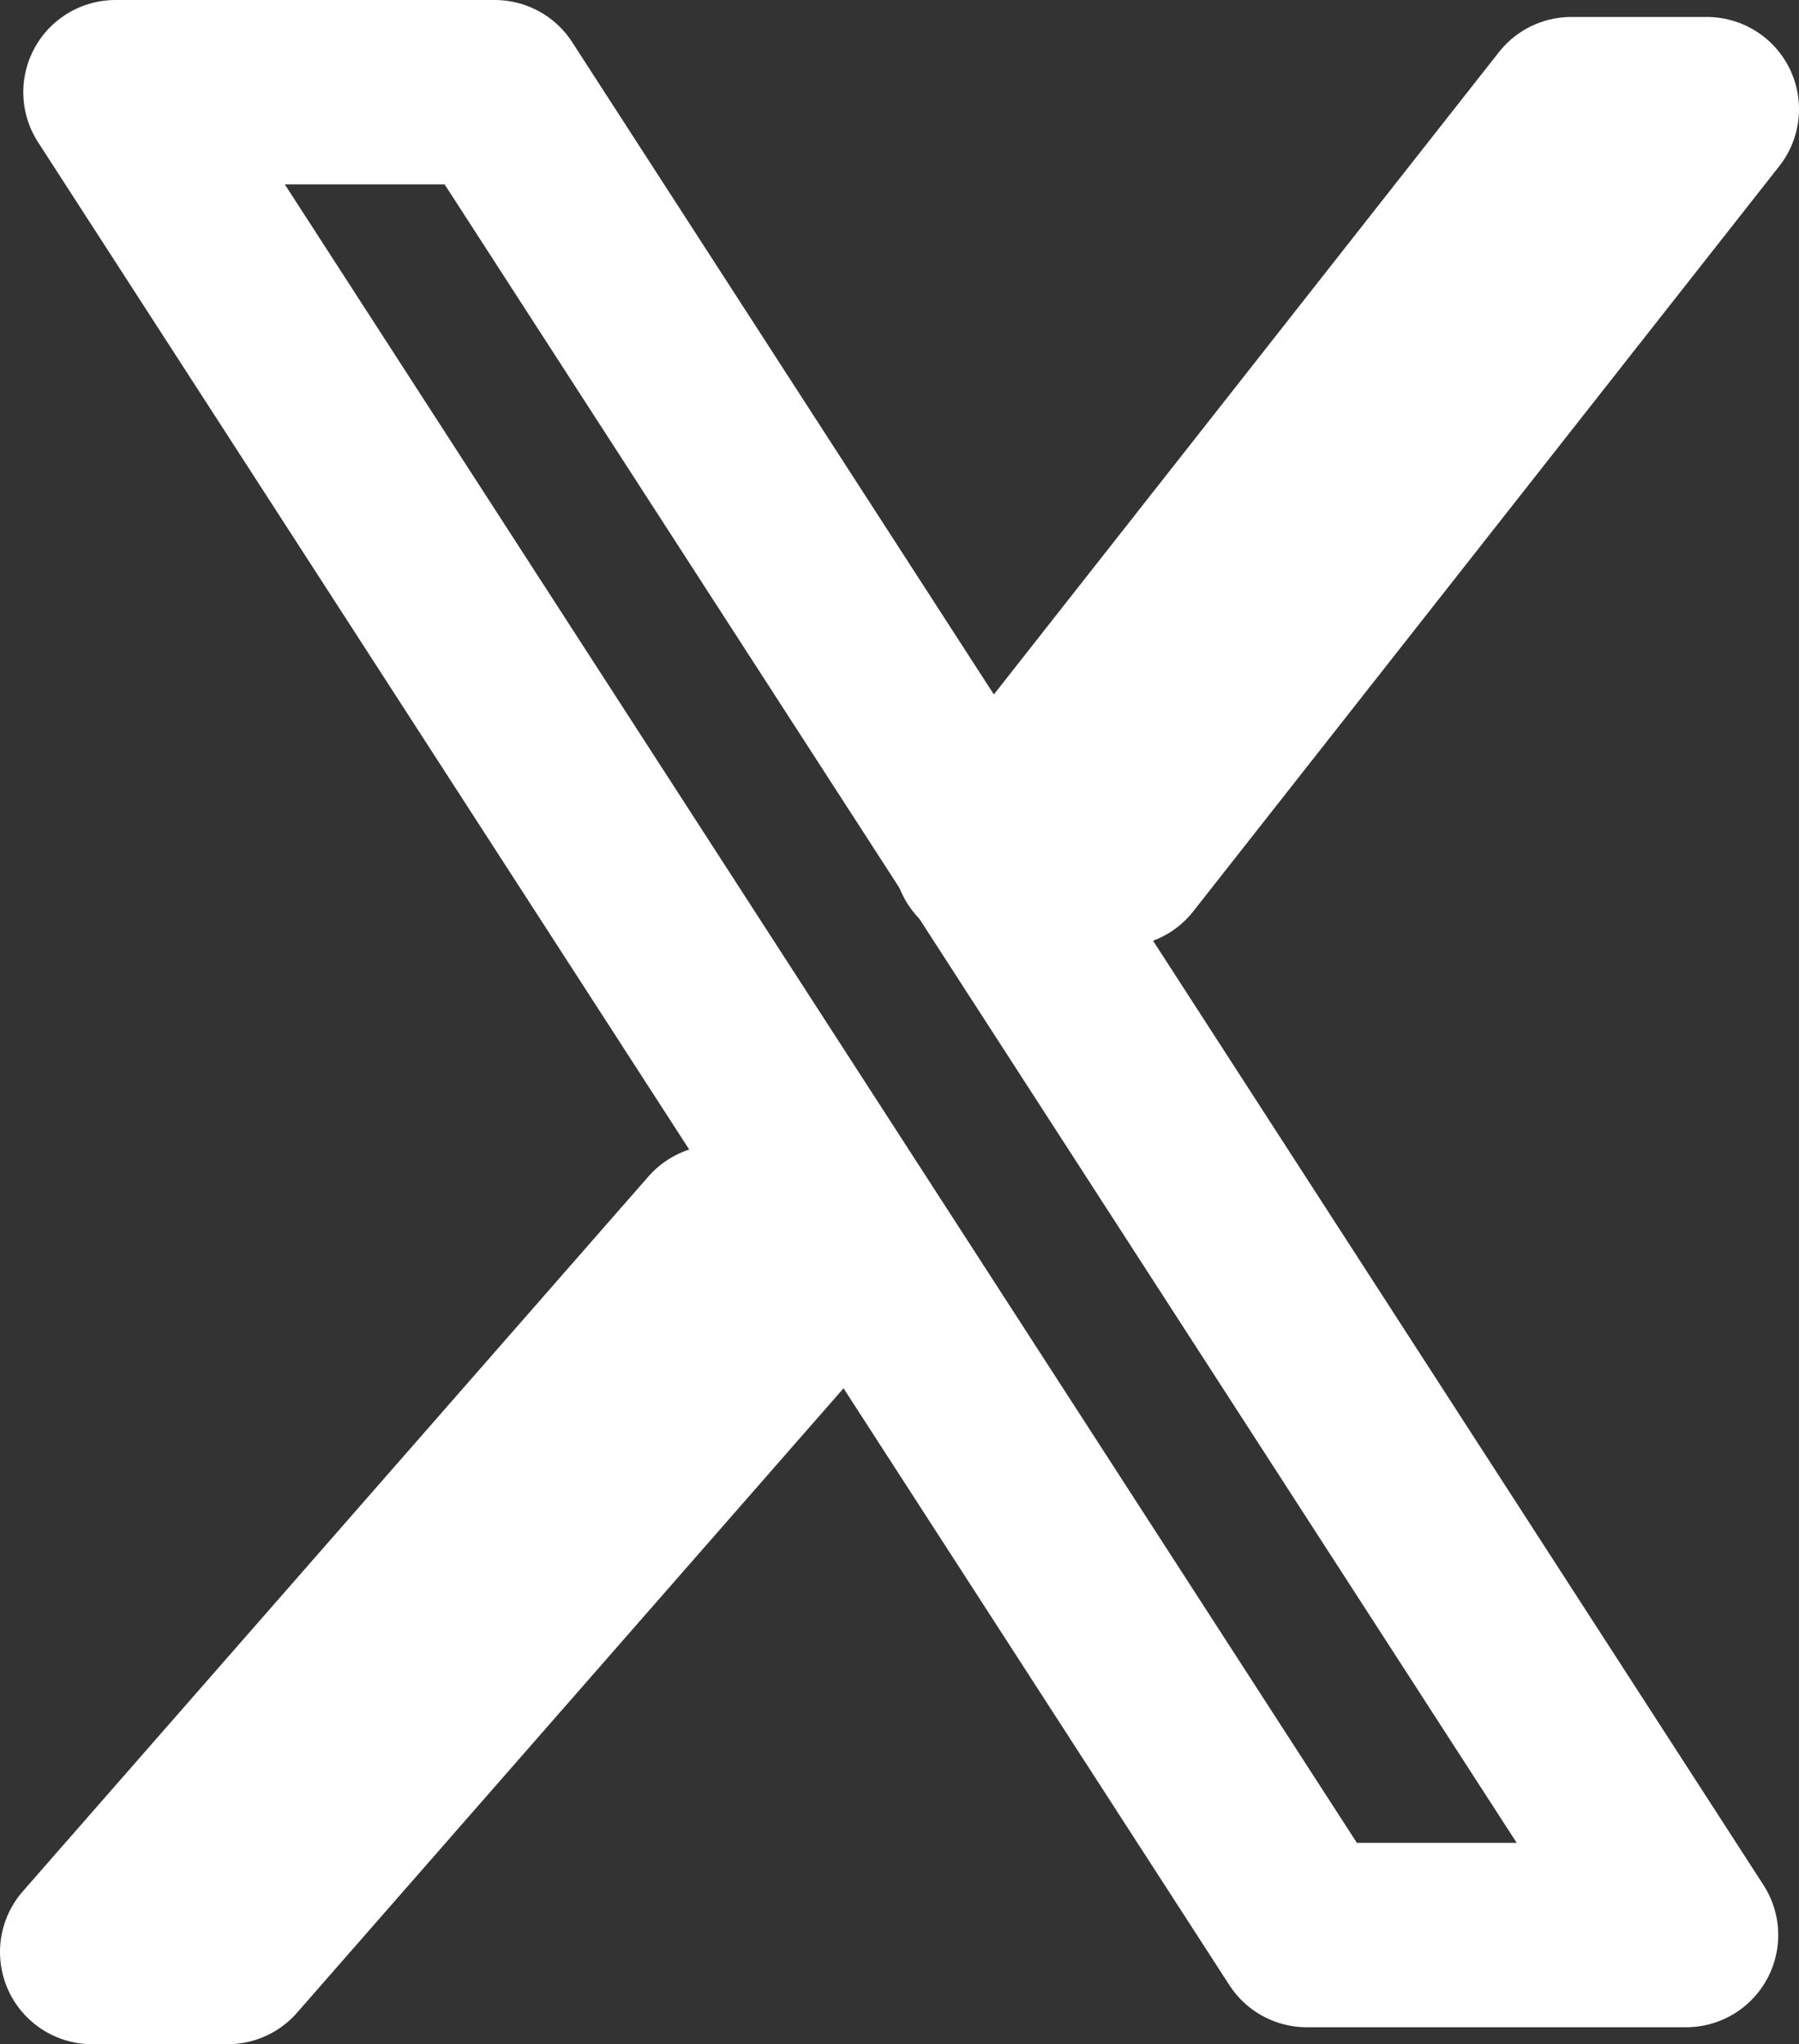 <?xml version="1.0" encoding="UTF-8"?>
<svg id="Layer_1" data-name="Layer 1" xmlns="http://www.w3.org/2000/svg" viewBox="0 0 29.277 33.262">
  <rect x="0" y="0" width="29.277" height="33.262" fill="#333333" stroke="none"/>
  <defs>
    <style>
      .cls-1 {
        fill: none;
        stroke: #fff;
        stroke-linecap: round;
        stroke-linejoin: round;
        stroke-width: 3px;
      }
    </style>
  </defs>
  <polygon class="cls-1" points="27.439 31.486 21.266 31.486 1.879 1.5 8.052 1.5 27.439 31.486"/>
  <polygon class="cls-1" points="1.5 31.762 3.705 31.762 13.886 20.131 11.681 20.131 1.5 31.762"/>
  <polygon class="cls-1" points="16.036 13.902 18.24 13.902 27.777 1.776 25.572 1.776 16.036 13.902"/>
</svg>